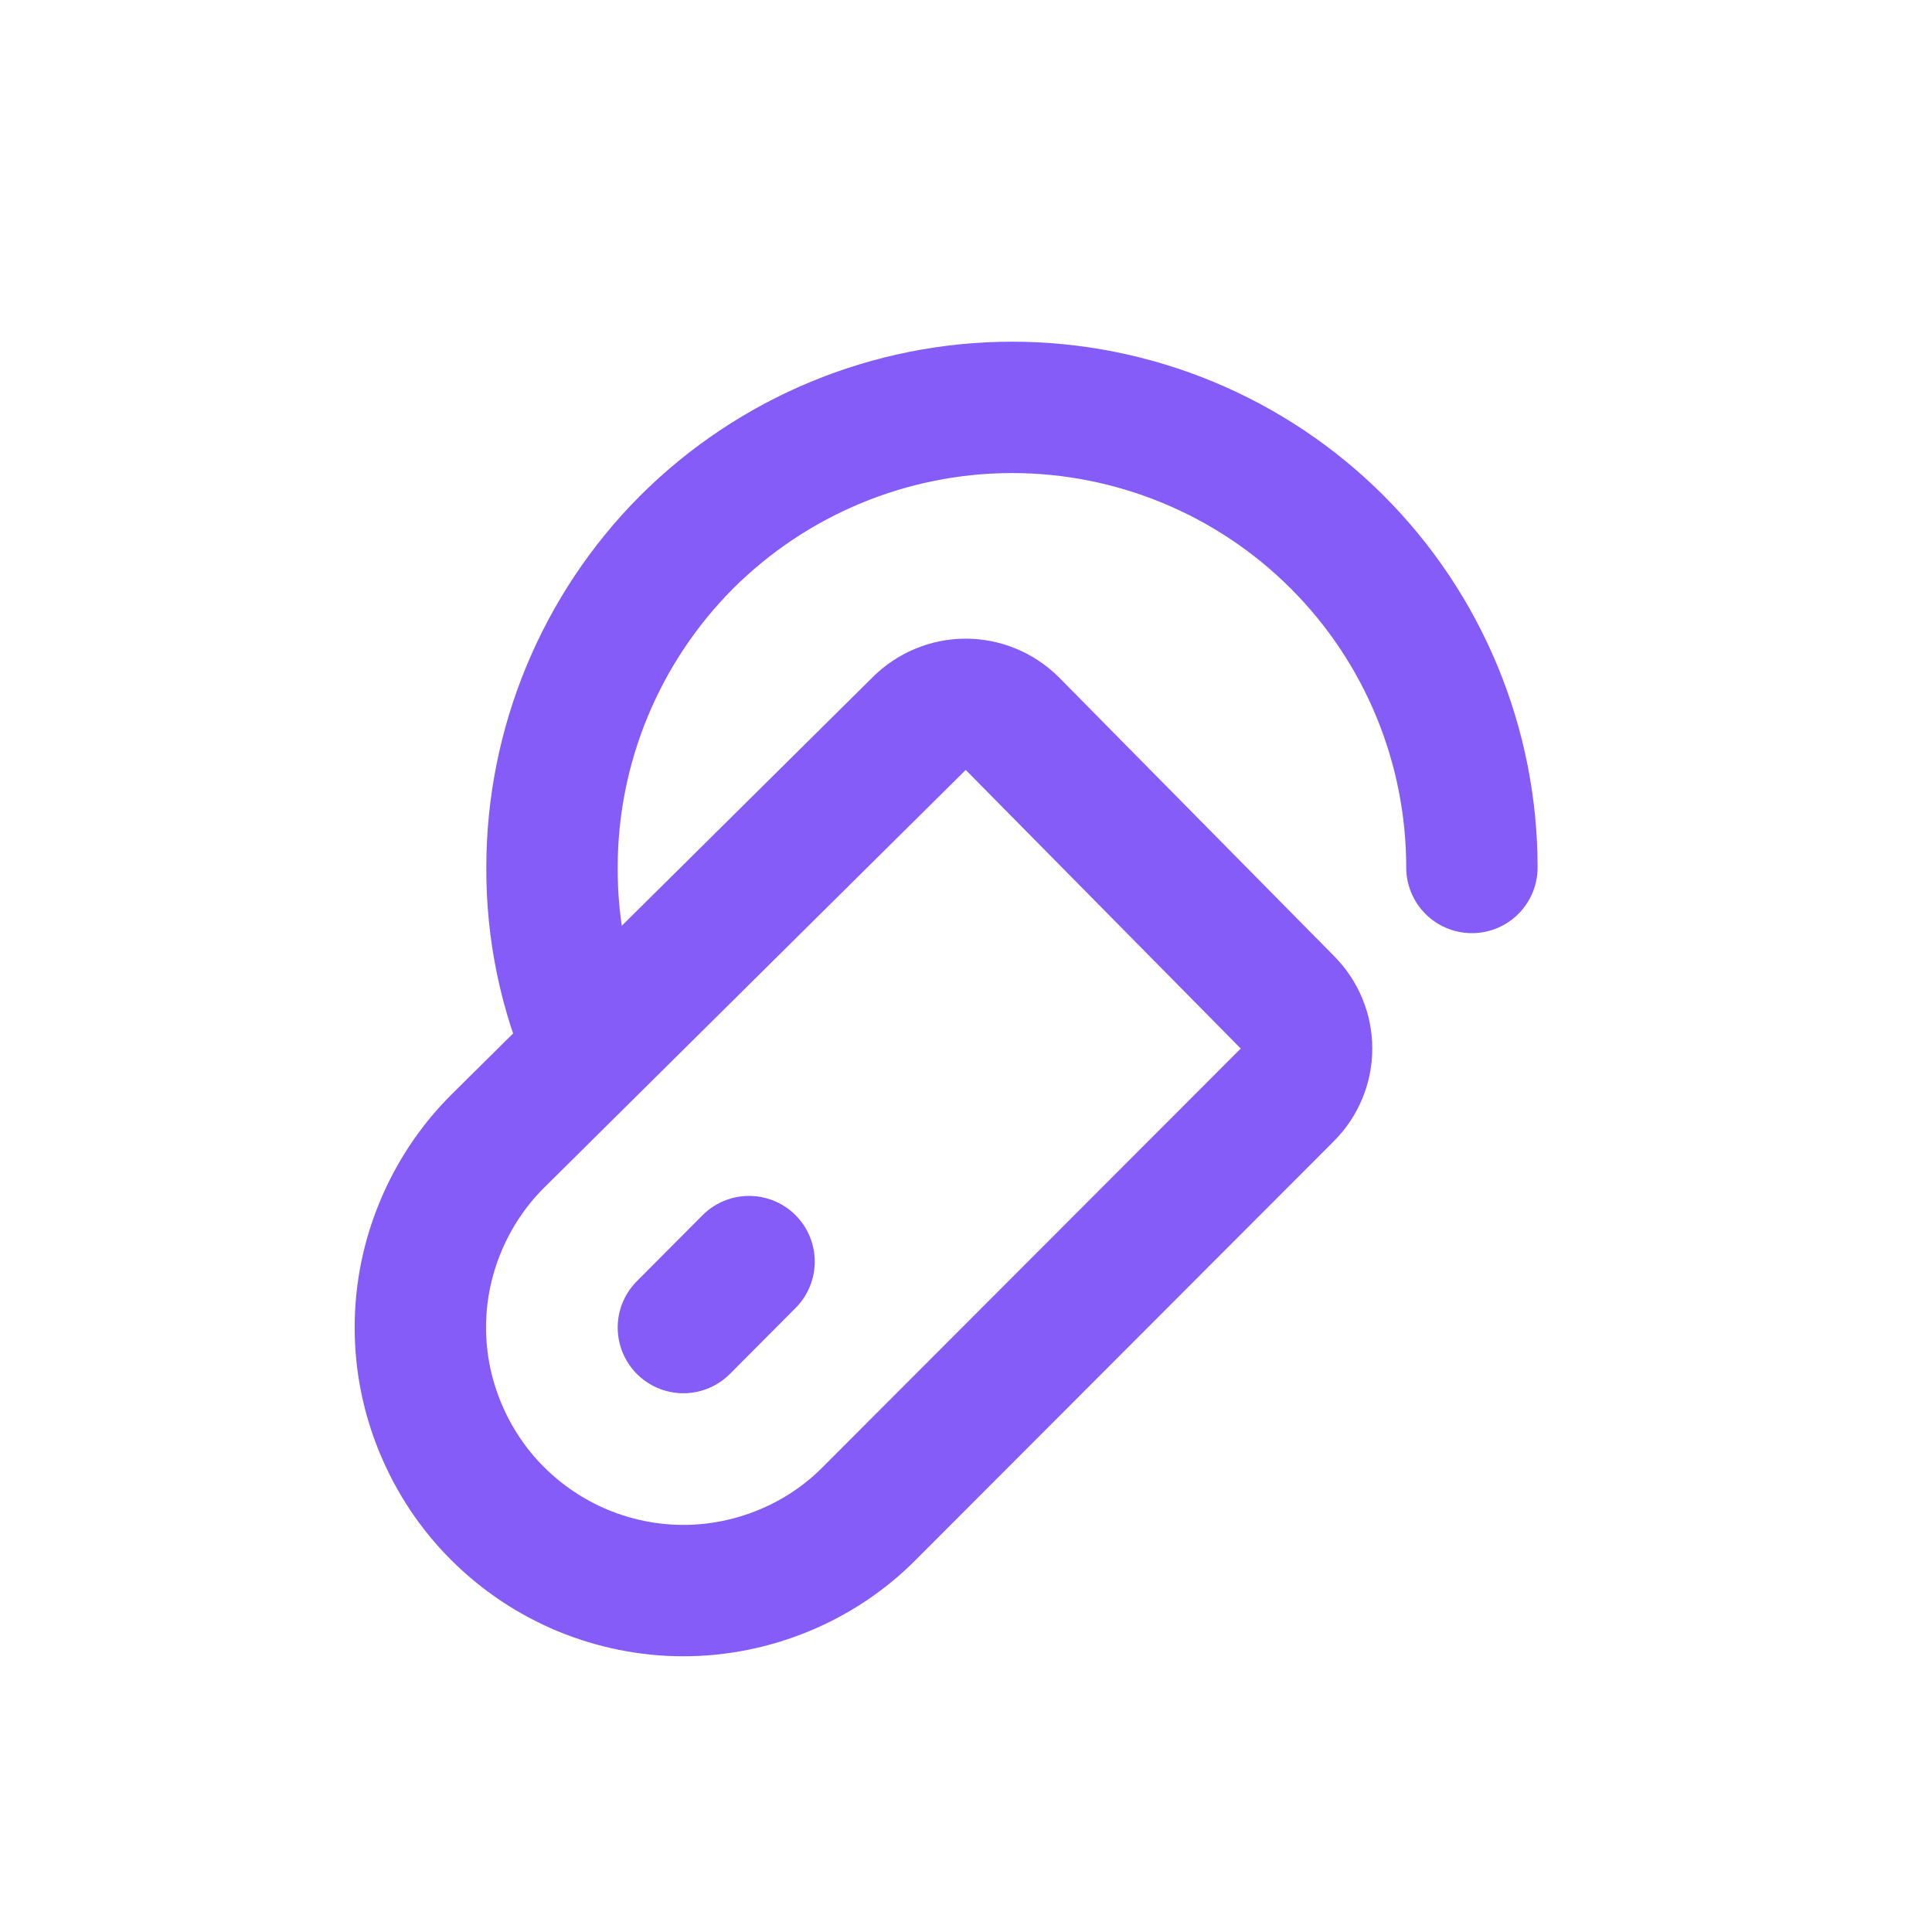 <svg width="7" height="7" viewBox="0 0 7 7" fill="none" xmlns="http://www.w3.org/2000/svg">
<path d="M2.136 3.802C2.045 3.594 1.999 3.37 2 3.143C2 2.701 2.176 2.277 2.488 1.964C2.801 1.652 3.225 1.476 3.667 1.476C4.109 1.476 4.533 1.652 4.845 1.964C5.158 2.277 5.333 2.701 5.333 3.143" stroke="#855CF8" stroke-width="0.476" stroke-linecap="round" stroke-linejoin="round"/>
<path d="M2.714 4.571L2.476 4.81M3.15 5.483L4.664 3.967C4.709 3.922 4.734 3.862 4.734 3.799C4.734 3.736 4.709 3.676 4.664 3.631L3.667 2.621C3.622 2.577 3.562 2.552 3.499 2.552C3.436 2.552 3.376 2.577 3.331 2.621L1.802 4.136C1.714 4.224 1.644 4.329 1.596 4.445C1.548 4.56 1.523 4.684 1.523 4.81C1.523 4.935 1.548 5.059 1.596 5.174C1.644 5.29 1.714 5.395 1.802 5.483V5.483C1.891 5.572 1.996 5.642 2.111 5.69C2.227 5.738 2.351 5.763 2.476 5.763C2.601 5.763 2.725 5.738 2.841 5.69C2.957 5.642 3.062 5.572 3.15 5.483V5.483Z" stroke="#855CF8" stroke-width="0.476" stroke-linecap="round" stroke-linejoin="round"/>
</svg>
